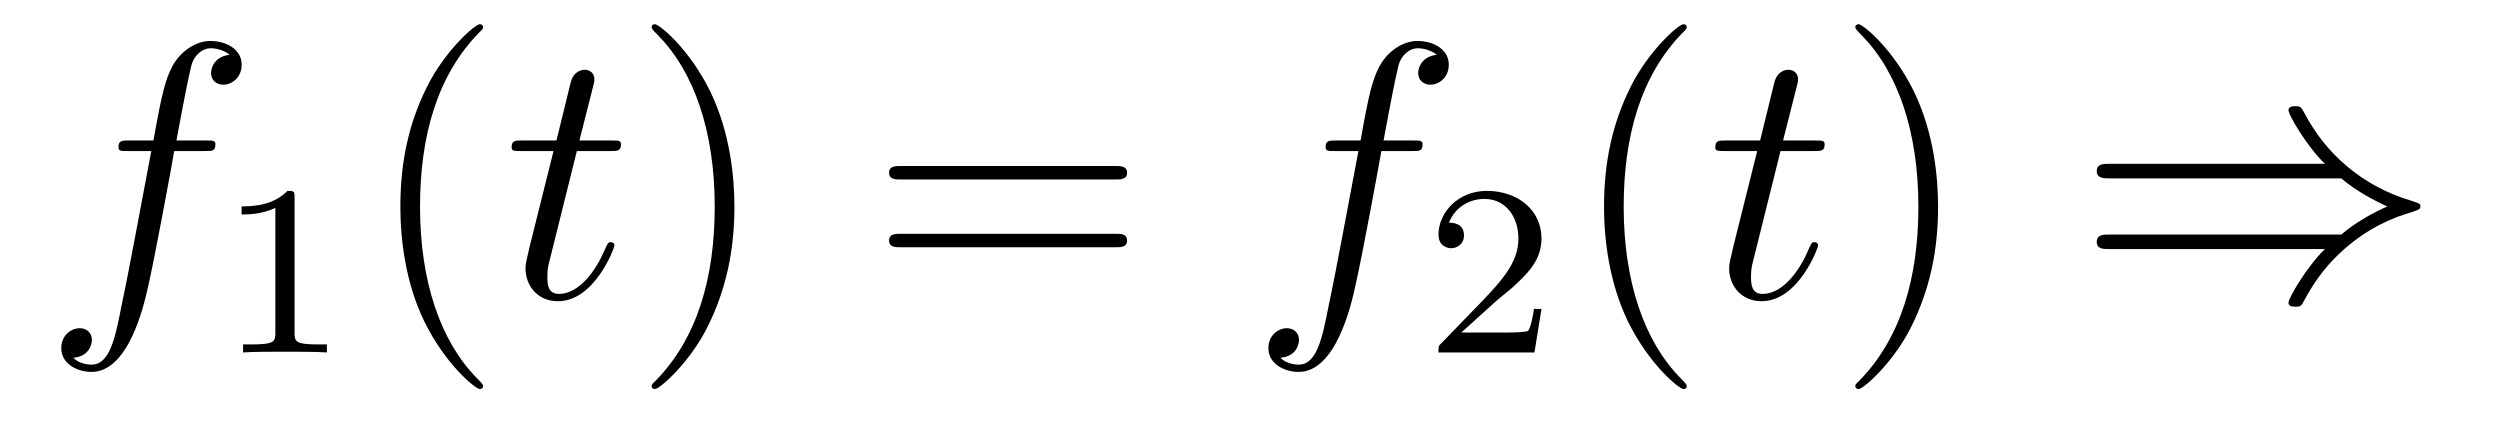 <?xml version='1.0' encoding='UTF-8'?>
<!-- This file was generated by dvisvgm 1.15.1 -->
<svg height='14pt' version='1.1' viewBox='0 -14 82 14' width='82pt' xmlns='http://www.w3.org/2000/svg' xmlns:xlink='http://www.w3.org/1999/xlink'>
<g id='page1'>
<g transform='matrix(1 0 0 1 -127 650)'>
<path d='M133.732 -659.046C133.971 -659.046 134.066 -659.046 134.066 -659.273C134.066 -659.392 133.971 -659.392 133.755 -659.392H132.787C133.014 -660.623 133.182 -661.472 133.277 -661.855C133.349 -662.142 133.6 -662.417 133.911 -662.417C134.162 -662.417 134.413 -662.309 134.532 -662.202C134.066 -662.154 133.923 -661.807 133.923 -661.604C133.923 -661.365 134.102 -661.221 134.329 -661.221C134.568 -661.221 134.927 -661.424 134.927 -661.879C134.927 -662.381 134.425 -662.656 133.899 -662.656C133.385 -662.656 132.883 -662.273 132.644 -661.807C132.428 -661.388 132.309 -660.958 132.034 -659.392H131.233C131.006 -659.392 130.887 -659.392 130.887 -659.177C130.887 -659.046 130.958 -659.046 131.197 -659.046H131.962C131.747 -657.934 131.257 -655.232 130.982 -653.953C130.779 -652.913 130.6 -652.04 130.002 -652.04C129.966 -652.04 129.619 -652.04 129.404 -652.267C130.014 -652.315 130.014 -652.841 130.014 -652.853C130.014 -653.092 129.834 -653.236 129.608 -653.236C129.368 -653.236 129.01 -653.032 129.01 -652.578C129.01 -652.064 129.536 -651.801 130.002 -651.801C131.221 -651.801 131.723 -653.989 131.855 -654.587C132.07 -655.507 132.656 -658.687 132.715 -659.046H133.732Z' fill-rule='evenodd'/>
<path d='M136.662 -657.516C136.662 -657.731 136.646 -657.739 136.431 -657.739C136.104 -657.42 135.682 -657.229 134.925 -657.229V-656.966C135.14 -656.966 135.57 -656.966 136.032 -657.181V-653.093C136.032 -652.798 136.009 -652.703 135.252 -652.703H134.973V-652.44C135.299 -652.464 135.985 -652.464 136.343 -652.464C136.702 -652.464 137.395 -652.464 137.722 -652.44V-652.703H137.443C136.686 -652.703 136.662 -652.798 136.662 -653.093V-657.516Z' fill-rule='evenodd'/>
<path d='M142.845 -651.335C142.845 -651.371 142.845 -651.395 142.642 -651.598C141.447 -652.806 140.777 -654.778 140.777 -657.217C140.777 -659.536 141.339 -661.532 142.726 -662.943C142.845 -663.05 142.845 -663.074 142.845 -663.11C142.845 -663.182 142.785 -663.206 142.737 -663.206C142.582 -663.206 141.602 -662.345 141.016 -661.173C140.407 -659.966 140.132 -658.687 140.132 -657.217C140.132 -656.152 140.299 -654.73 140.92 -653.451C141.626 -652.017 142.606 -651.239 142.737 -651.239C142.785 -651.239 142.845 -651.263 142.845 -651.335Z' fill-rule='evenodd'/>
<path d='M145.921 -659.046H147.021C147.248 -659.046 147.368 -659.046 147.368 -659.261C147.368 -659.392 147.296 -659.392 147.057 -659.392H146.005L146.447 -661.137C146.495 -661.305 146.495 -661.329 146.495 -661.413C146.495 -661.604 146.34 -661.711 146.184 -661.711C146.089 -661.711 145.814 -661.675 145.718 -661.293L145.252 -659.392H144.128C143.889 -659.392 143.782 -659.392 143.782 -659.165C143.782 -659.046 143.865 -659.046 144.092 -659.046H145.156L144.367 -655.89C144.272 -655.471 144.236 -655.352 144.236 -655.196C144.236 -654.634 144.63 -654.12 145.3 -654.12C146.507 -654.12 147.153 -655.866 147.153 -655.949C147.153 -656.021 147.105 -656.057 147.033 -656.057C147.009 -656.057 146.961 -656.057 146.937 -656.009C146.925 -655.997 146.914 -655.985 146.83 -655.794C146.579 -655.196 146.029 -654.36 145.335 -654.36C144.977 -654.36 144.953 -654.658 144.953 -654.921C144.953 -654.933 144.953 -655.16 144.989 -655.304L145.921 -659.046Z' fill-rule='evenodd'/>
<path d='M151.089 -657.217C151.089 -658.125 150.969 -659.607 150.3 -660.994C149.595 -662.428 148.614 -663.206 148.483 -663.206C148.435 -663.206 148.375 -663.182 148.375 -663.11C148.375 -663.074 148.375 -663.05 148.578 -662.847C149.774 -661.64 150.443 -659.667 150.443 -657.228C150.443 -654.909 149.882 -652.913 148.495 -651.502C148.375 -651.395 148.375 -651.371 148.375 -651.335C148.375 -651.263 148.435 -651.239 148.483 -651.239C148.638 -651.239 149.618 -652.1 150.204 -653.272C150.814 -654.491 151.089 -655.782 151.089 -657.217Z' fill-rule='evenodd'/>
<path d='M163.585 -658.113C163.753 -658.113 163.968 -658.113 163.968 -658.328C163.968 -658.555 163.765 -658.555 163.585 -658.555H156.545C156.377 -658.555 156.162 -658.555 156.162 -658.34C156.162 -658.113 156.365 -658.113 156.545 -658.113H163.585ZM163.585 -655.89C163.753 -655.89 163.968 -655.89 163.968 -656.105C163.968 -656.332 163.765 -656.332 163.585 -656.332H156.545C156.377 -656.332 156.162 -656.332 156.162 -656.117C156.162 -655.89 156.365 -655.89 156.545 -655.89H163.585Z' fill-rule='evenodd'/>
<path d='M173.325 -659.046C173.564 -659.046 173.66 -659.046 173.66 -659.273C173.66 -659.392 173.564 -659.392 173.349 -659.392H172.381C172.608 -660.623 172.775 -661.472 172.871 -661.855C172.943 -662.142 173.194 -662.417 173.505 -662.417C173.755 -662.417 174.006 -662.309 174.126 -662.202C173.66 -662.154 173.516 -661.807 173.516 -661.604C173.516 -661.365 173.696 -661.221 173.923 -661.221C174.162 -661.221 174.52 -661.424 174.52 -661.879C174.52 -662.381 174.019 -662.656 173.492 -662.656C172.979 -662.656 172.476 -662.273 172.237 -661.807C172.022 -661.388 171.903 -660.958 171.628 -659.392H170.827C170.6 -659.392 170.48 -659.392 170.48 -659.177C170.48 -659.046 170.552 -659.046 170.791 -659.046H171.556C171.341 -657.934 170.85 -655.232 170.576 -653.953C170.372 -652.913 170.193 -652.04 169.596 -652.04C169.56 -652.04 169.213 -652.04 168.998 -652.267C169.607 -652.315 169.607 -652.841 169.607 -652.853C169.607 -653.092 169.428 -653.236 169.201 -653.236C168.962 -653.236 168.603 -653.032 168.603 -652.578C168.603 -652.064 169.129 -651.801 169.596 -651.801C170.815 -651.801 171.317 -653.989 171.448 -654.587C171.664 -655.507 172.249 -658.687 172.309 -659.046H173.325Z' fill-rule='evenodd'/>
<path d='M176.007 -654.066C176.135 -654.185 176.469 -654.448 176.597 -654.56C177.091 -655.014 177.561 -655.452 177.561 -656.177C177.561 -657.125 176.764 -657.739 175.768 -657.739C174.812 -657.739 174.182 -657.014 174.182 -656.305C174.182 -655.914 174.493 -655.858 174.605 -655.858C174.772 -655.858 175.019 -655.978 175.019 -656.281C175.019 -656.695 174.621 -656.695 174.525 -656.695C174.756 -657.277 175.29 -657.476 175.68 -657.476C176.422 -657.476 176.804 -656.847 176.804 -656.177C176.804 -655.348 176.222 -654.743 175.282 -653.779L174.278 -652.743C174.182 -652.655 174.182 -652.639 174.182 -652.44H177.33L177.561 -653.866H177.314C177.29 -653.707 177.226 -653.308 177.131 -653.157C177.083 -653.093 176.477 -653.093 176.35 -653.093H174.931L176.007 -654.066Z' fill-rule='evenodd'/>
<path d='M182.325 -651.335C182.325 -651.371 182.325 -651.395 182.122 -651.598C180.927 -652.806 180.257 -654.778 180.257 -657.217C180.257 -659.536 180.819 -661.532 182.206 -662.943C182.325 -663.05 182.325 -663.074 182.325 -663.11C182.325 -663.182 182.265 -663.206 182.217 -663.206C182.062 -663.206 181.082 -662.345 180.496 -661.173C179.887 -659.966 179.612 -658.687 179.612 -657.217C179.612 -656.152 179.779 -654.73 180.4 -653.451C181.106 -652.017 182.086 -651.239 182.217 -651.239C182.265 -651.239 182.325 -651.263 182.325 -651.335Z' fill-rule='evenodd'/>
<path d='M185.401 -659.046H186.501C186.728 -659.046 186.848 -659.046 186.848 -659.261C186.848 -659.392 186.776 -659.392 186.537 -659.392H185.485L185.927 -661.137C185.975 -661.305 185.975 -661.329 185.975 -661.413C185.975 -661.604 185.82 -661.711 185.664 -661.711C185.569 -661.711 185.294 -661.675 185.198 -661.293L184.732 -659.392H183.608C183.369 -659.392 183.262 -659.392 183.262 -659.165C183.262 -659.046 183.345 -659.046 183.572 -659.046H184.636L183.847 -655.89C183.752 -655.471 183.716 -655.352 183.716 -655.196C183.716 -654.634 184.11 -654.12 184.78 -654.12C185.987 -654.12 186.633 -655.866 186.633 -655.949C186.633 -656.021 186.585 -656.057 186.513 -656.057C186.489 -656.057 186.441 -656.057 186.417 -656.009C186.405 -655.997 186.394 -655.985 186.31 -655.794C186.059 -655.196 185.509 -654.36 184.815 -654.36C184.457 -654.36 184.433 -654.658 184.433 -654.921C184.433 -654.933 184.433 -655.16 184.469 -655.304L185.401 -659.046Z' fill-rule='evenodd'/>
<path d='M190.569 -657.217C190.569 -658.125 190.449 -659.607 189.78 -660.994C189.075 -662.428 188.094 -663.206 187.963 -663.206C187.915 -663.206 187.855 -663.182 187.855 -663.11C187.855 -663.074 187.855 -663.05 188.058 -662.847C189.254 -661.64 189.923 -659.667 189.923 -657.228C189.923 -654.909 189.362 -652.913 187.975 -651.502C187.855 -651.395 187.855 -651.371 187.855 -651.335C187.855 -651.263 187.915 -651.239 187.963 -651.239C188.118 -651.239 189.098 -652.1 189.684 -653.272C190.294 -654.491 190.569 -655.782 190.569 -657.217Z' fill-rule='evenodd'/>
<path d='M203.795 -658.149C204.298 -657.719 204.907 -657.408 205.302 -657.228C204.871 -657.037 204.286 -656.727 203.795 -656.308H196.205C196.001 -656.308 195.774 -656.308 195.774 -656.069C195.774 -655.83 195.989 -655.83 196.193 -655.83H203.257C202.684 -655.28 202.062 -654.228 202.062 -654.072C202.062 -653.941 202.217 -653.941 202.289 -653.941C202.385 -653.941 202.469 -653.941 202.516 -654.037C202.768 -654.491 203.101 -655.125 203.879 -655.818C204.703 -656.547 205.505 -656.87 206.126 -657.049C206.329 -657.121 206.341 -657.133 206.365 -657.157C206.389 -657.169 206.389 -657.205 206.389 -657.228C206.389 -657.252 206.389 -657.276 206.377 -657.3L206.341 -657.324C206.317 -657.336 206.305 -657.348 206.078 -657.42C204.464 -657.898 203.269 -658.986 202.6 -660.265C202.469 -660.504 202.456 -660.516 202.289 -660.516C202.217 -660.516 202.062 -660.516 202.062 -660.384C202.062 -660.229 202.672 -659.189 203.257 -658.627H196.193C195.989 -658.627 195.774 -658.627 195.774 -658.388C195.774 -658.149 196.001 -658.149 196.205 -658.149H203.795Z' fill-rule='evenodd'/>
</g>
</g>
</svg>
